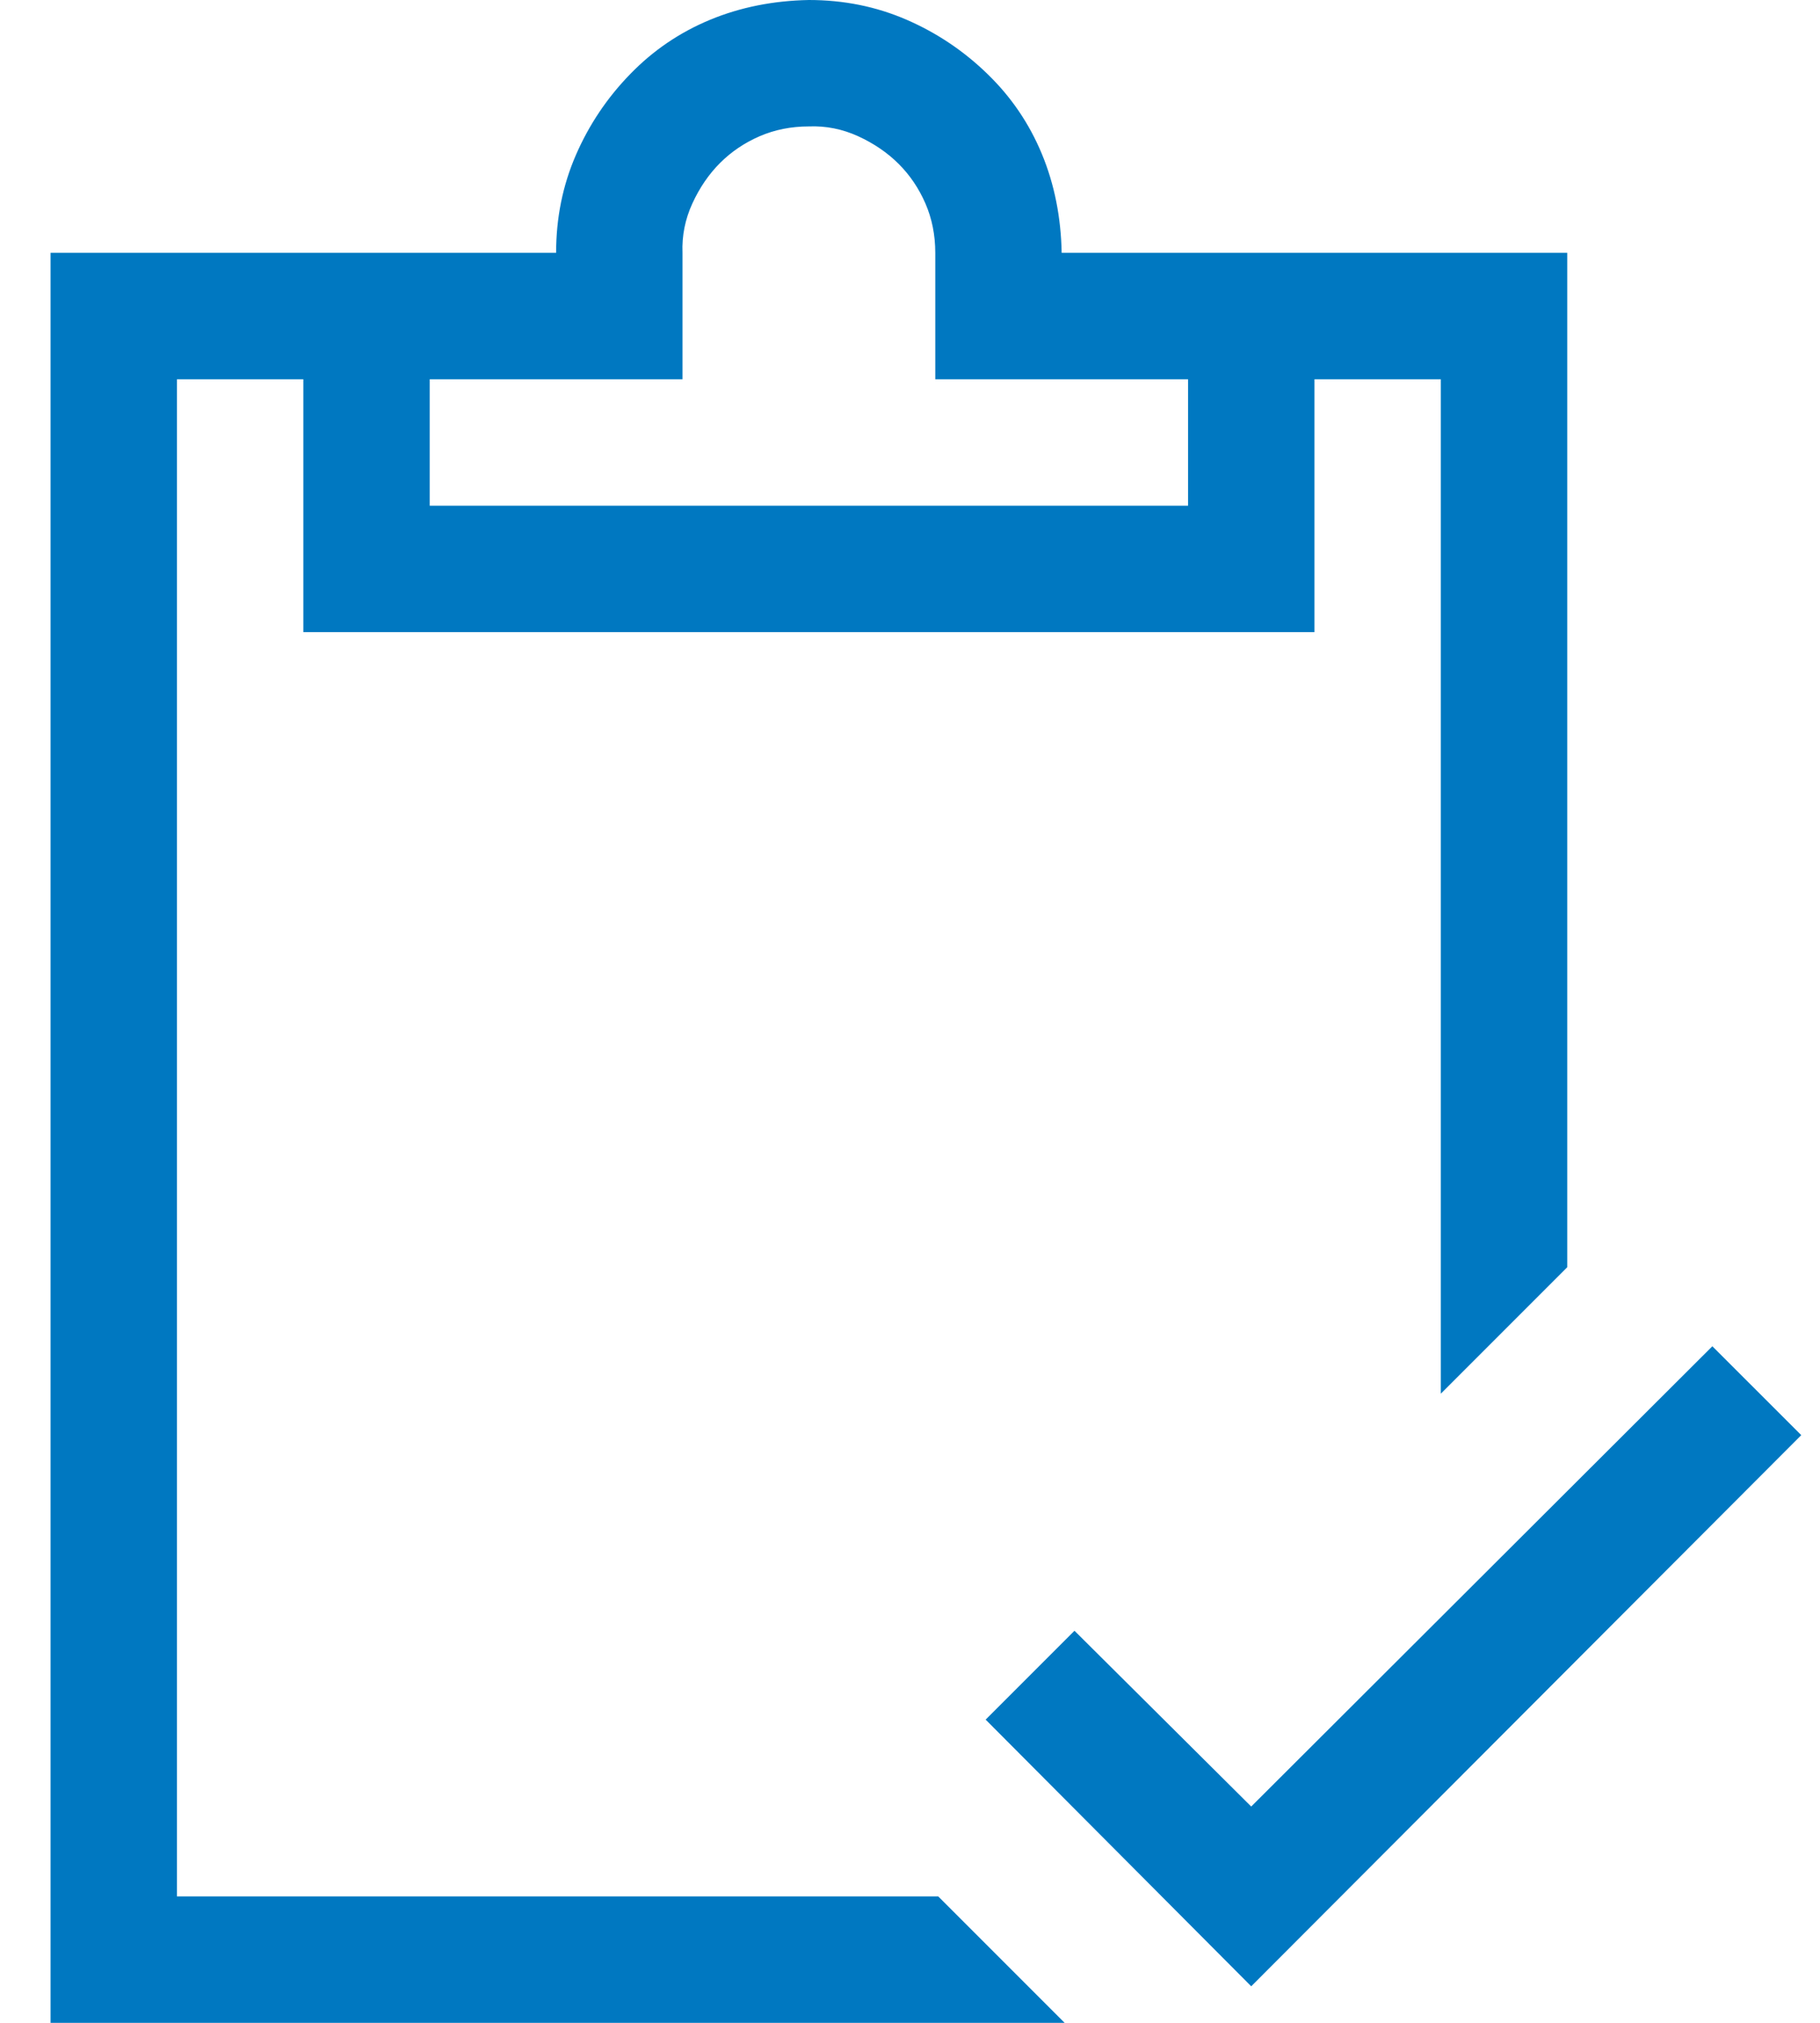 <?xml version="1.0" encoding="UTF-8"?>
<svg xmlns="http://www.w3.org/2000/svg" width="27" height="30" viewBox="0 0 27 30" fill="none">
  <path d="M13.919 28.125L15.794 30H0.75V3.75H8.25C8.25 3.232 8.348 2.749 8.543 2.3C8.738 1.851 9.007 1.45 9.349 1.099C9.69 0.747 10.086 0.479 10.535 0.293C10.984 0.107 11.473 0.01 12 0C12.518 0 13.001 0.098 13.45 0.293C13.899 0.488 14.3 0.757 14.651 1.099C15.003 1.44 15.271 1.836 15.457 2.285C15.643 2.734 15.74 3.223 15.75 3.75H23.25V18.794L21.375 20.669V5.625H19.5V9.375H4.5V5.625H2.625V28.125H13.919ZM6.375 5.625V7.5H17.625V5.625H13.875V3.75C13.875 3.486 13.826 3.242 13.729 3.018C13.631 2.793 13.499 2.598 13.333 2.432C13.167 2.266 12.967 2.129 12.732 2.021C12.498 1.914 12.254 1.865 12 1.875C11.736 1.875 11.492 1.924 11.268 2.021C11.043 2.119 10.848 2.251 10.682 2.417C10.516 2.583 10.379 2.783 10.271 3.018C10.164 3.252 10.115 3.496 10.125 3.75V5.625H6.375ZM26.722 21.284L18.562 29.458L14.622 25.503L15.94 24.185L18.562 26.792L25.403 19.966L26.722 21.284Z" fill="#0078C1"></path>
</svg>
